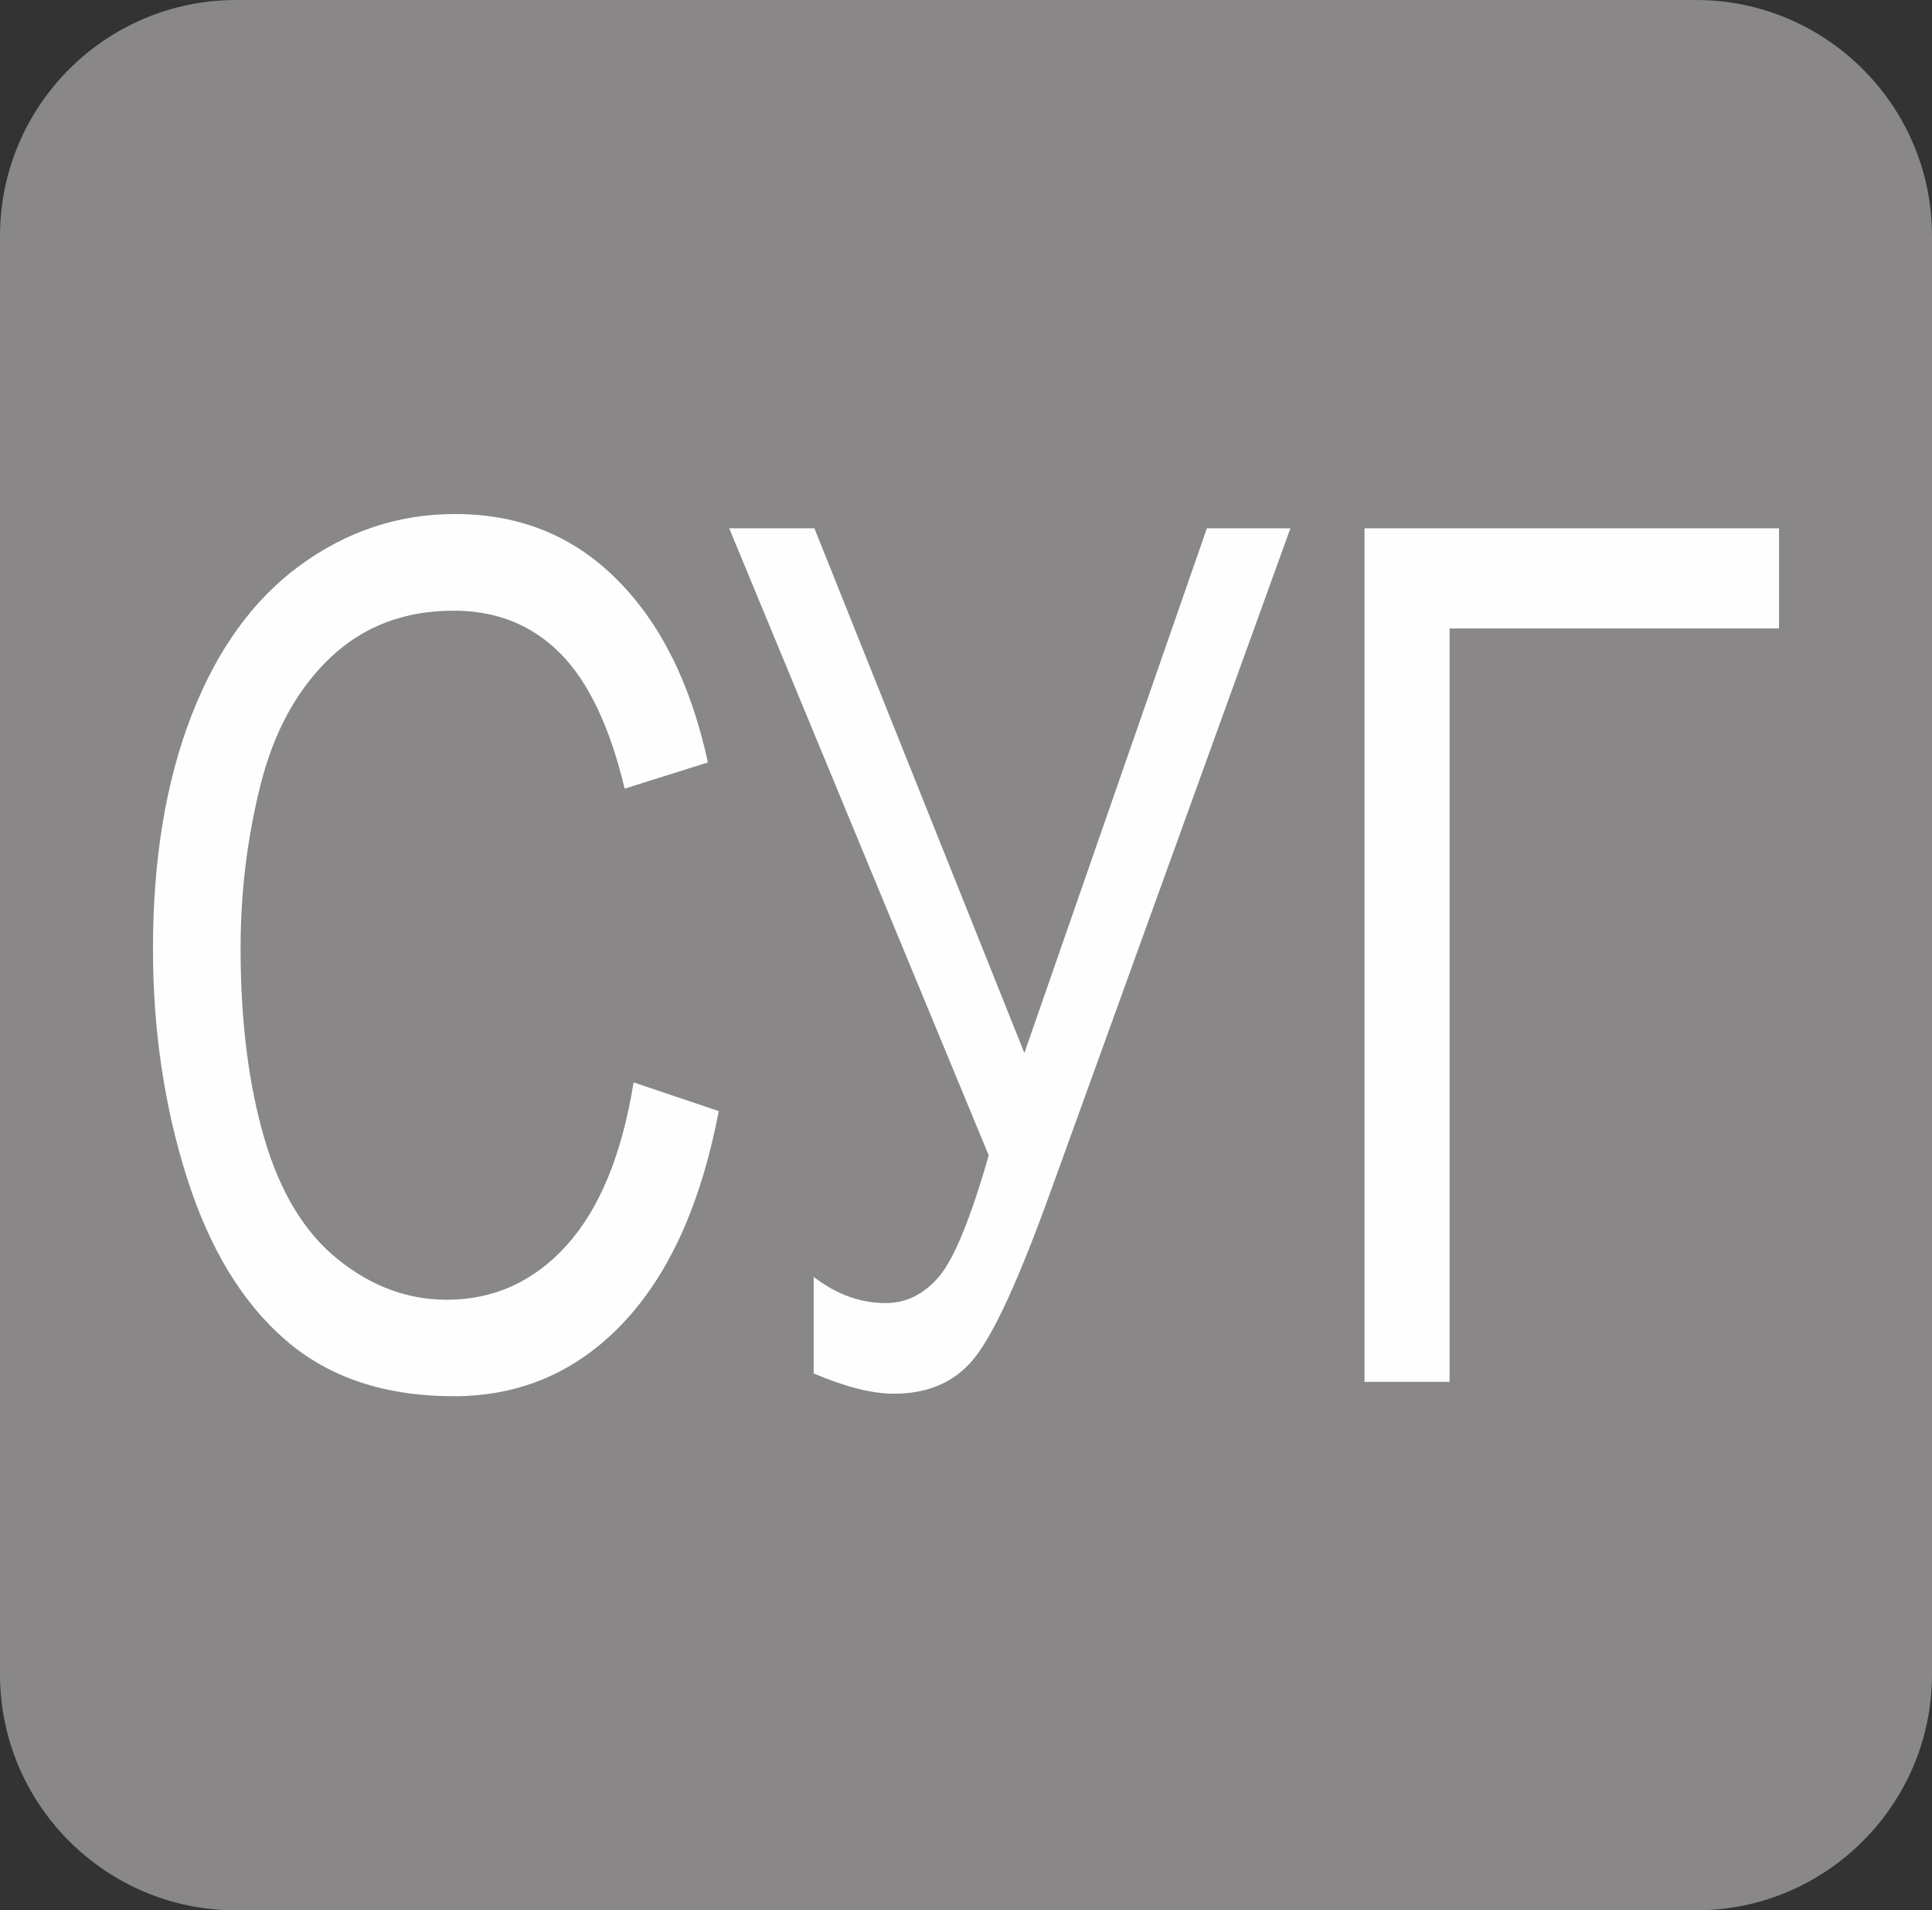 <?xml version="1.0" encoding="UTF-8"?>
<!DOCTYPE svg PUBLIC "-//W3C//DTD SVG 1.1//EN" "http://www.w3.org/Graphics/SVG/1.1/DTD/svg11.dtd">
<!-- Creator: CorelDRAW 2019 (64-Bit) -->
<svg xmlns="http://www.w3.org/2000/svg" xml:space="preserve" width="30.166mm" height="29.82mm" version="1.1" style="shape-rendering:geometricPrecision; text-rendering:geometricPrecision; image-rendering:optimizeQuality; fill-rule:evenodd; clip-rule:evenodd"
viewBox="0 0 231.51 228.85"
 xmlns:xlink="http://www.w3.org/1999/xlink"
 xmlns:xodm="http://www.corel.com/coreldraw/odm/2003">
 <rect x="0" y="0" width="231.51" height="228.85" fill="#333333" stroke="none"/>
 <defs>
  <style type="text/css">
   <![CDATA[
    .fil0 {fill:#898788}
    .fil1 {fill:#FEFEFE;fill-rule:nonzero}
   ]]>
  </style>
 </defs>
 <g id="Слой_x0020_1">
  <g id="_2120075468208">
   <path class="fil0" d="M28.26 0l174.99 0c15.58,0 28.26,12.68 28.26,28.26l0 172.34c0,15.58 -12.68,28.26 -28.26,28.26l-174.99 0c-15.58,0 -28.26,-12.68 -28.26,-28.26l0 -172.34c0,-15.58 12.68,-28.26 28.26,-28.26z"/>
   <path class="fil1" d="M75.94 129.68l10.19 3.43c-2.13,11.12 -5.95,19.57 -11.48,25.4 -5.52,5.83 -12.28,8.76 -20.27,8.76 -8.26,0 -14.98,-2.24 -20.17,-6.74 -5.18,-4.47 -9.12,-10.97 -11.82,-19.47 -2.7,-8.52 -4.06,-17.64 -4.06,-27.4 0,-10.64 1.52,-19.92 4.58,-27.85 3.06,-7.93 7.4,-13.95 13.03,-18.07 5.63,-4.12 11.84,-6.16 18.59,-6.16 7.69,0 14.14,2.59 19.36,7.81 5.24,5.21 8.89,12.52 10.94,21.95l-9.98 3.14c-1.77,-7.43 -4.36,-12.85 -7.74,-16.23 -3.38,-3.4 -7.63,-5.09 -12.77,-5.09 -5.88,0 -10.82,1.88 -14.77,5.64 -3.95,3.76 -6.74,8.83 -8.33,15.16 -1.61,6.36 -2.41,12.9 -2.41,19.64 0,8.69 0.95,16.28 2.84,22.76 1.9,6.5 4.84,11.33 8.85,14.54 4.01,3.21 8.33,4.81 13,4.81 5.69,0 10.48,-2.19 14.41,-6.55 3.93,-4.38 6.6,-10.85 7.99,-19.47zm11.42 -66.39l10.23 0 25.16 62.86 21.87 -62.86 10.01 0 -28.77 79.55c-3.59,9.95 -6.54,16.47 -8.85,19.54 -2.31,3.07 -5.6,4.59 -9.89,4.59 -2.61,0 -5.81,-0.81 -9.62,-2.43l0 -11.57c2.72,2.1 5.6,3.14 8.64,3.14 2.47,0 4.59,-1.07 6.4,-3.19 1.79,-2.12 3.77,-6.95 5.94,-14.5l-31.11 -75.15zm76.15 0l49.67 0 0 12 -39.48 0 0 90.26 -10.19 0 0 -102.26z"/>
  </g>
 </g>
</svg>
